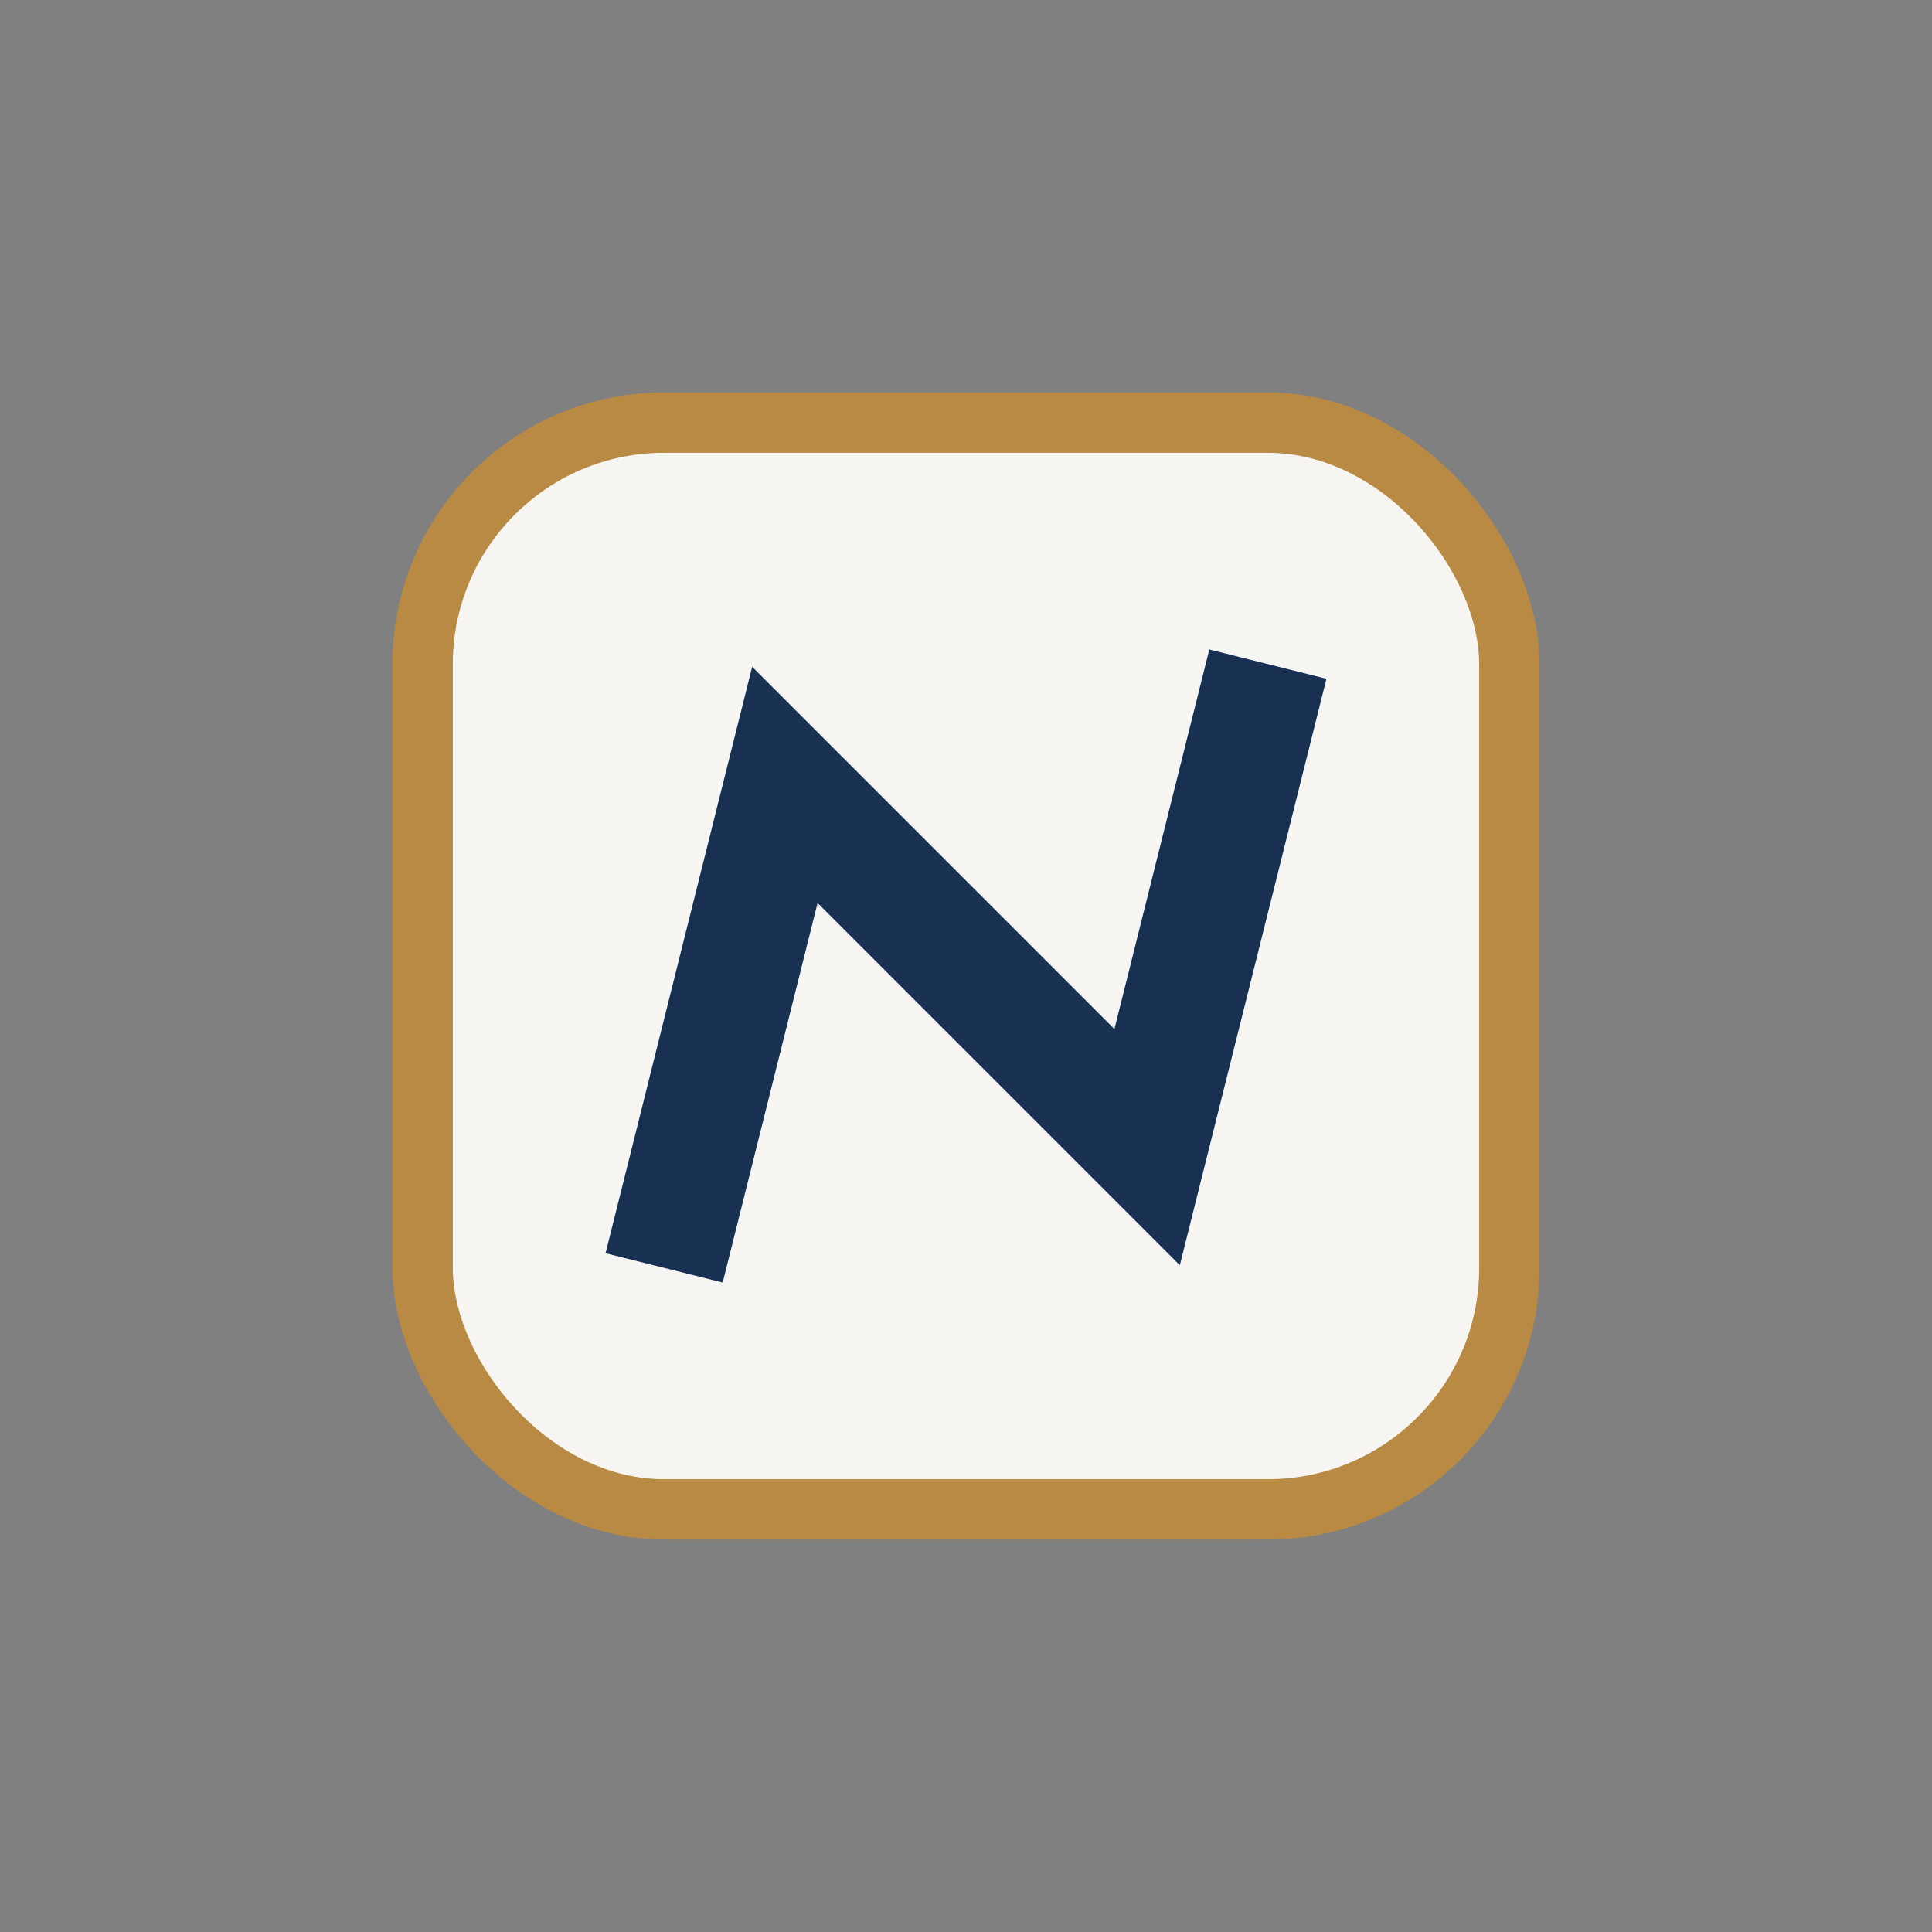 <?xml version="1.0" encoding="UTF-8"?>
<svg xmlns="http://www.w3.org/2000/svg" width="32" height="32" viewBox="0 0 32 32"><rect x="0" y="0" width="32" height="32" fill="#808080" stroke="none"/><rect x="7" y="7" width="18" height="18" rx="4" fill="#F6F5F1" stroke="#B88A44"/><path d="M11 21l2-8 6 6 2-8" stroke="#183153" stroke-width="2" fill="none"/></svg>